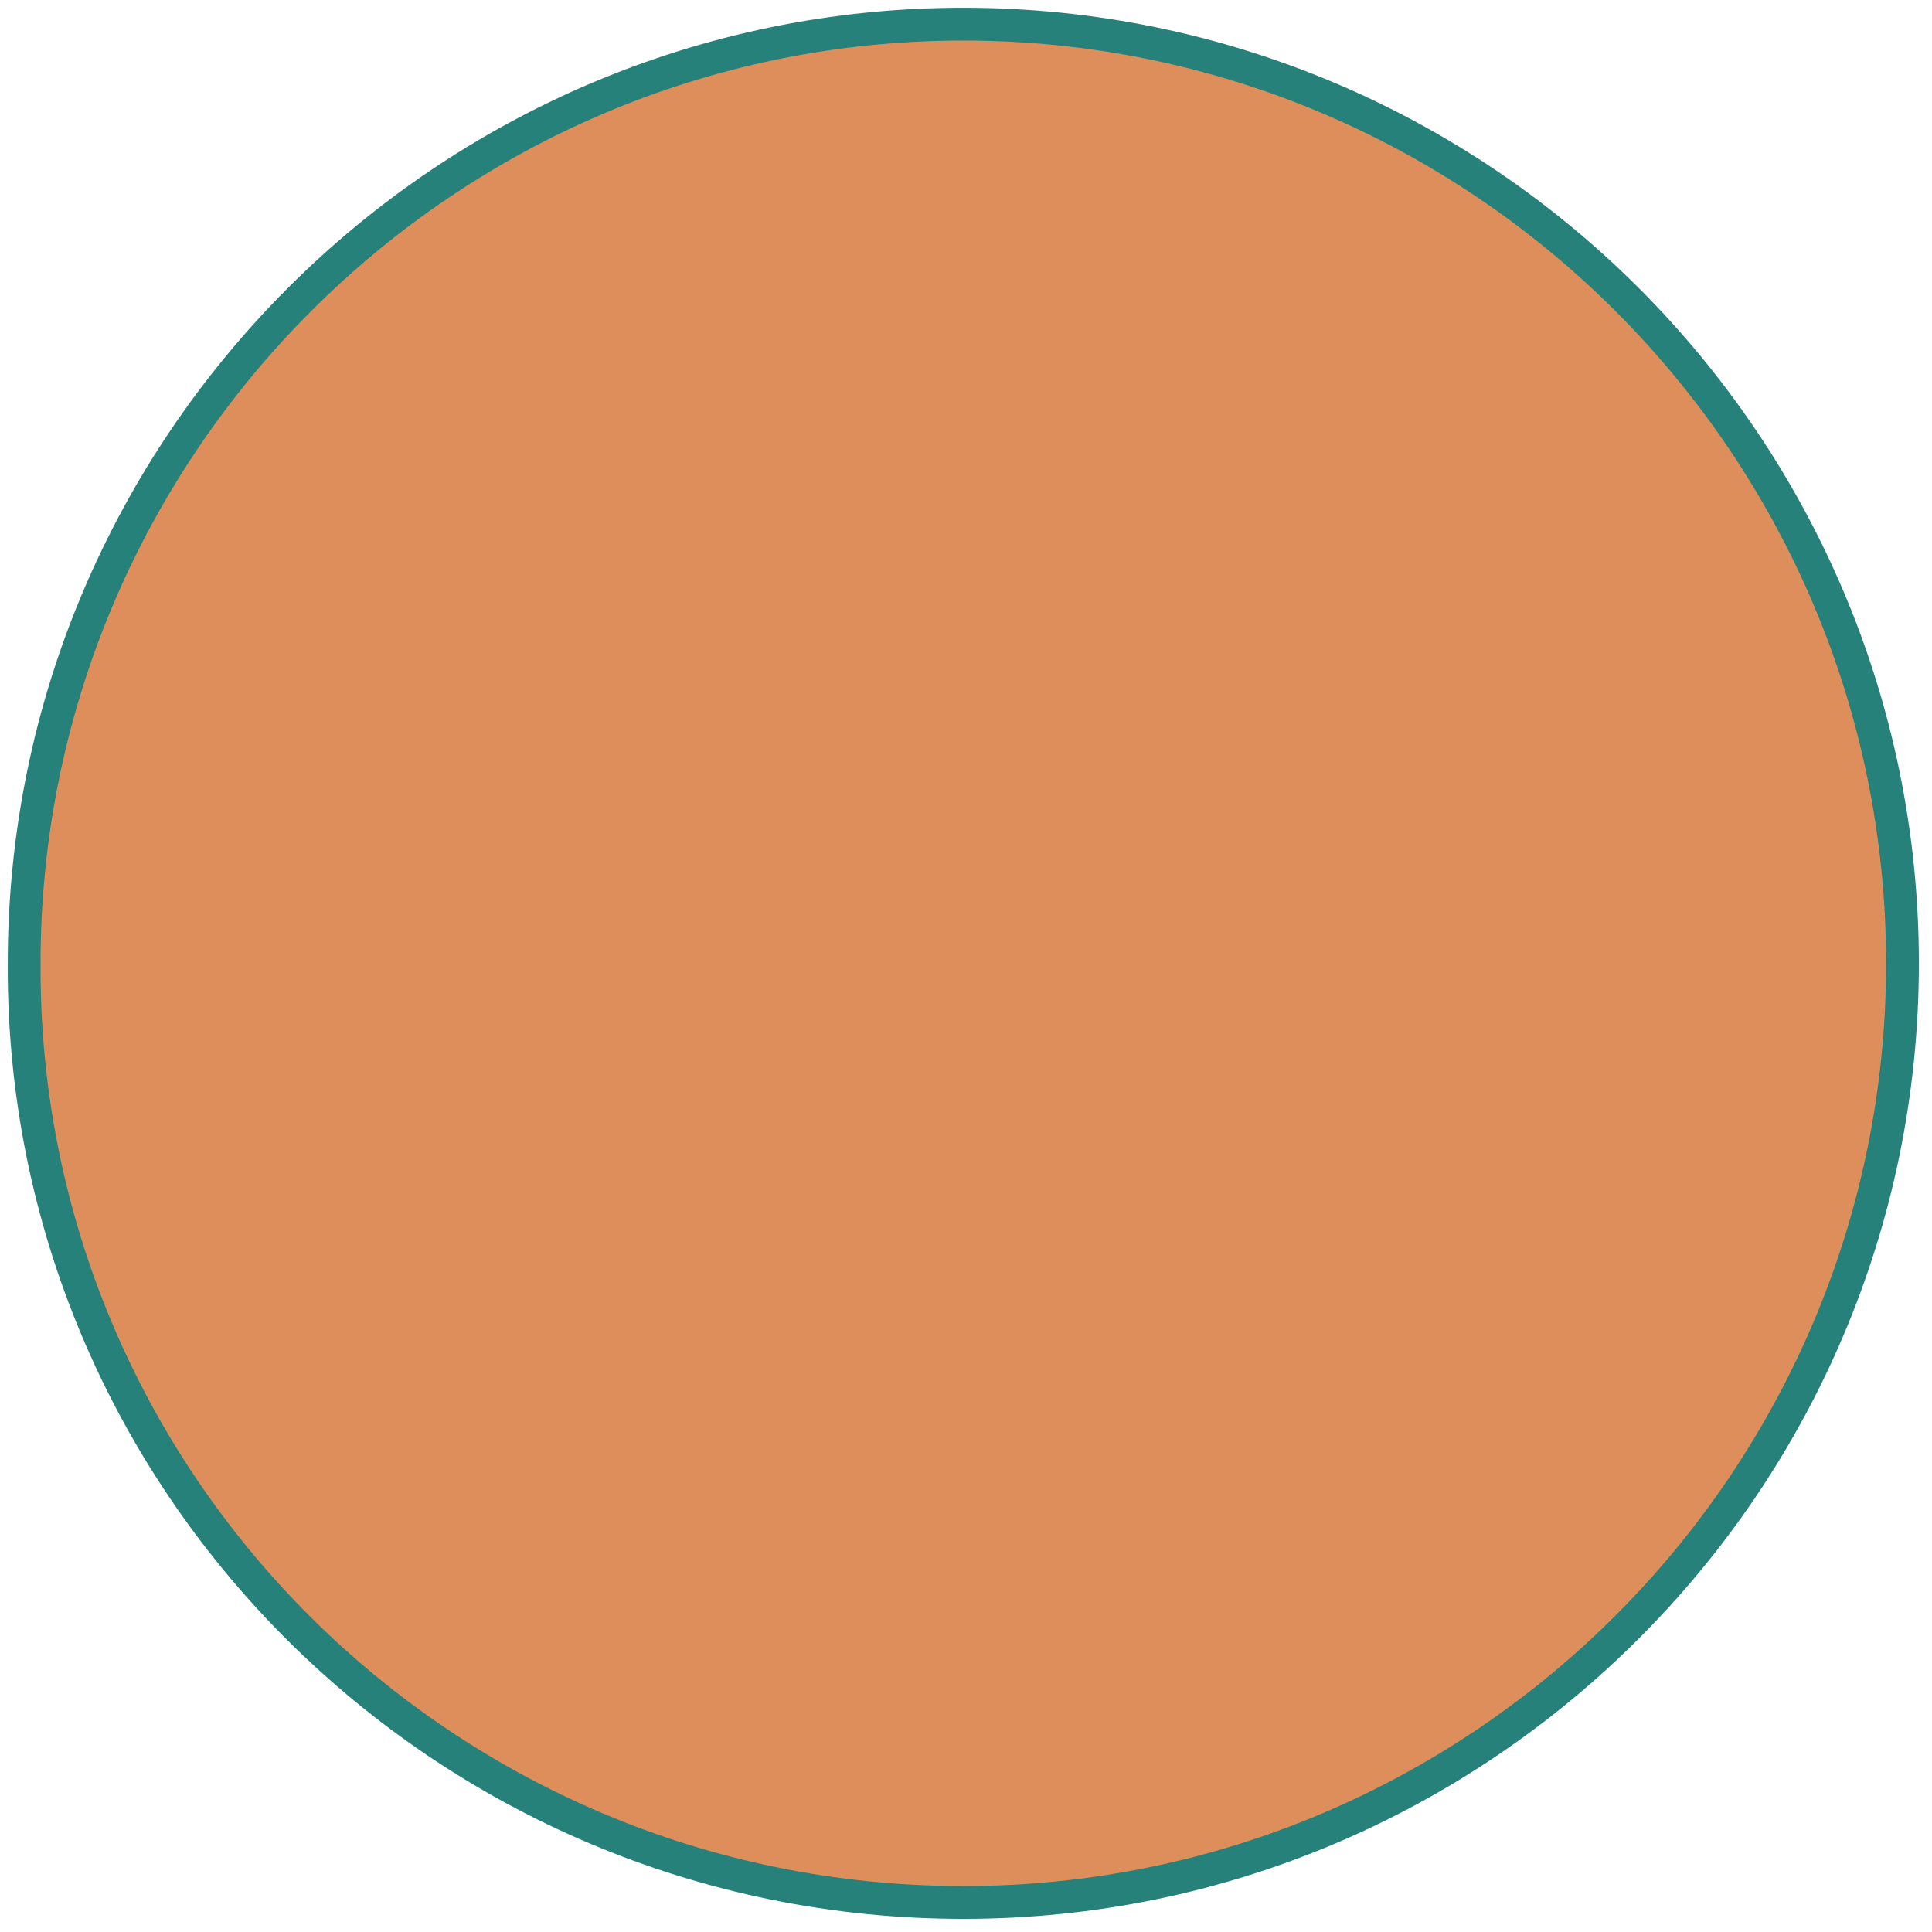 <?xml version="1.0" encoding="utf-8"?>
<!-- Generator: Adobe Illustrator 24.0.0, SVG Export Plug-In . SVG Version: 6.00 Build 0)  -->
<svg version="1.1" id="Ebene_1" xmlns="http://www.w3.org/2000/svg" xmlns:xlink="http://www.w3.org/1999/xlink" x="0px" y="0px"
	 viewBox="0 0 72 72" style="enable-background:new 0 0 72 72;" xml:space="preserve">
<style type="text/css">
	.st0{display:none;}
	.st1{display:inline;}
	.st2{clip-path:url(#SVGID_2_);fill:url(#SVGID_3_);}
	.st3{clip-path:url(#SVGID_2_);fill:none;stroke:#FFFFFF;stroke-width:0.725;stroke-miterlimit:10;}
	.st4{display:inline;fill:none;stroke:#25817A;stroke-width:1.222;}
	.st5{display:inline;fill:#D0D0D0;}
	.st6{fill:#DE8E5B;}
	.st7{fill:none;stroke:#25817A;stroke-width:1.222;}
	.st8{display:inline;fill:#F1F0F1;}
</style>
<g class="st0">
	<g class="st1">
		<defs>
			<path id="SVGID_1_" d="M0.8,35.8c0,19.3,15.7,35,35,35c19.3,0,35-15.7,35-35c0-19.3-15.7-35-35-35C16.5,0.8,0.8,16.5,0.8,35.8"/>
		</defs>
		<clipPath id="SVGID_2_">
			<use xlink:href="#SVGID_1_"  style="overflow:visible;"/>
		</clipPath>
		
			<linearGradient id="SVGID_3_" gradientUnits="userSpaceOnUse" x1="-261.142" y1="453.031" x2="-260.142" y2="453.031" gradientTransform="matrix(-98.554 -21.668 -21.668 98.554 -15839.316 -50260.762)">
			<stop  offset="0" style="stop-color:#37AA32"/>
			<stop  offset="8.051660e-03" style="stop-color:#37AA32"/>
			<stop  offset="5.691380e-02" style="stop-color:#29A760"/>
			<stop  offset="0.122" style="stop-color:#17A398"/>
			<stop  offset="0.179" style="stop-color:#0BA0C1"/>
			<stop  offset="0.223" style="stop-color:#039FDA"/>
			<stop  offset="0.25" style="stop-color:#009EE3"/>
			<stop  offset="0.274" style="stop-color:#1EA3C8"/>
			<stop  offset="0.326" style="stop-color:#6AAF83"/>
			<stop  offset="0.401" style="stop-color:#E3C316"/>
			<stop  offset="0.416" style="stop-color:#FCC700"/>
			<stop  offset="0.528" style="stop-color:#F7AF16"/>
			<stop  offset="0.634" style="stop-color:#F2952E"/>
			<stop  offset="0.675" style="stop-color:#EF822D"/>
			<stop  offset="0.757" style="stop-color:#E8522C"/>
			<stop  offset="0.812" style="stop-color:#E32E2B"/>
			<stop  offset="0.905" style="stop-color:#BE2046"/>
			<stop  offset="0.986" style="stop-color:#A2165A"/>
			<stop  offset="1" style="stop-color:#A2165A"/>
		</linearGradient>
		<polygon class="st2" points="67.7,85.6 -13.8,67.6 4.1,-13.9 85.6,4 		"/>
		<rect x="-14.1" y="0.4" class="st3" width="89.9" height="71.8"/>
	</g>
	<path class="st4" d="M35.9,70.9c19.3,0,35-15.7,35-35c0-19.3-15.7-35-35-35s-35,15.7-35,35C0.8,55.2,16.5,70.9,35.9,70.9z"/>
</g>
<g class="st0">
	<path class="st5" d="M35.9,70.9c19.3,0,35-15.7,35-35c0-19.3-15.7-35-35-35c-19.3,0-35,15.7-35,35C0.8,55.2,16.5,70.9,35.9,70.9"/>
	<path class="st4" d="M35.9,70.9c19.3,0,35-15.7,35-35c0-19.3-15.7-35-35-35c-19.3,0-35,15.7-35,35C0.8,55.2,16.5,70.9,35.9,70.9z"
		/>
</g>
<g>
	<path class="st6" d="M35.9,70.9c19.3,0,35-15.7,35-35c0-19.3-15.7-35-35-35c-19.3,0-35,15.7-35,35C0.8,55.2,16.5,70.9,35.9,70.9"/>
	<path class="st7" d="M35.9,70.9c19.3,0,35-15.7,35-35c0-19.3-15.7-35-35-35c-19.3,0-35,15.7-35,35C0.8,55.2,16.5,70.9,35.9,70.9z"
		/>
</g>
<g class="st0">
	<path class="st8" d="M35.9,70.9c19.3,0,35-15.7,35-35c0-19.3-15.7-35-35-35s-35,15.7-35,35C0.8,55.2,16.5,70.9,35.9,70.9"/>
	<path class="st4" d="M35.9,70.9c19.3,0,35-15.7,35-35c0-19.3-15.7-35-35-35s-35,15.7-35,35C0.8,55.2,16.5,70.9,35.9,70.9z"/>
</g>
</svg>
